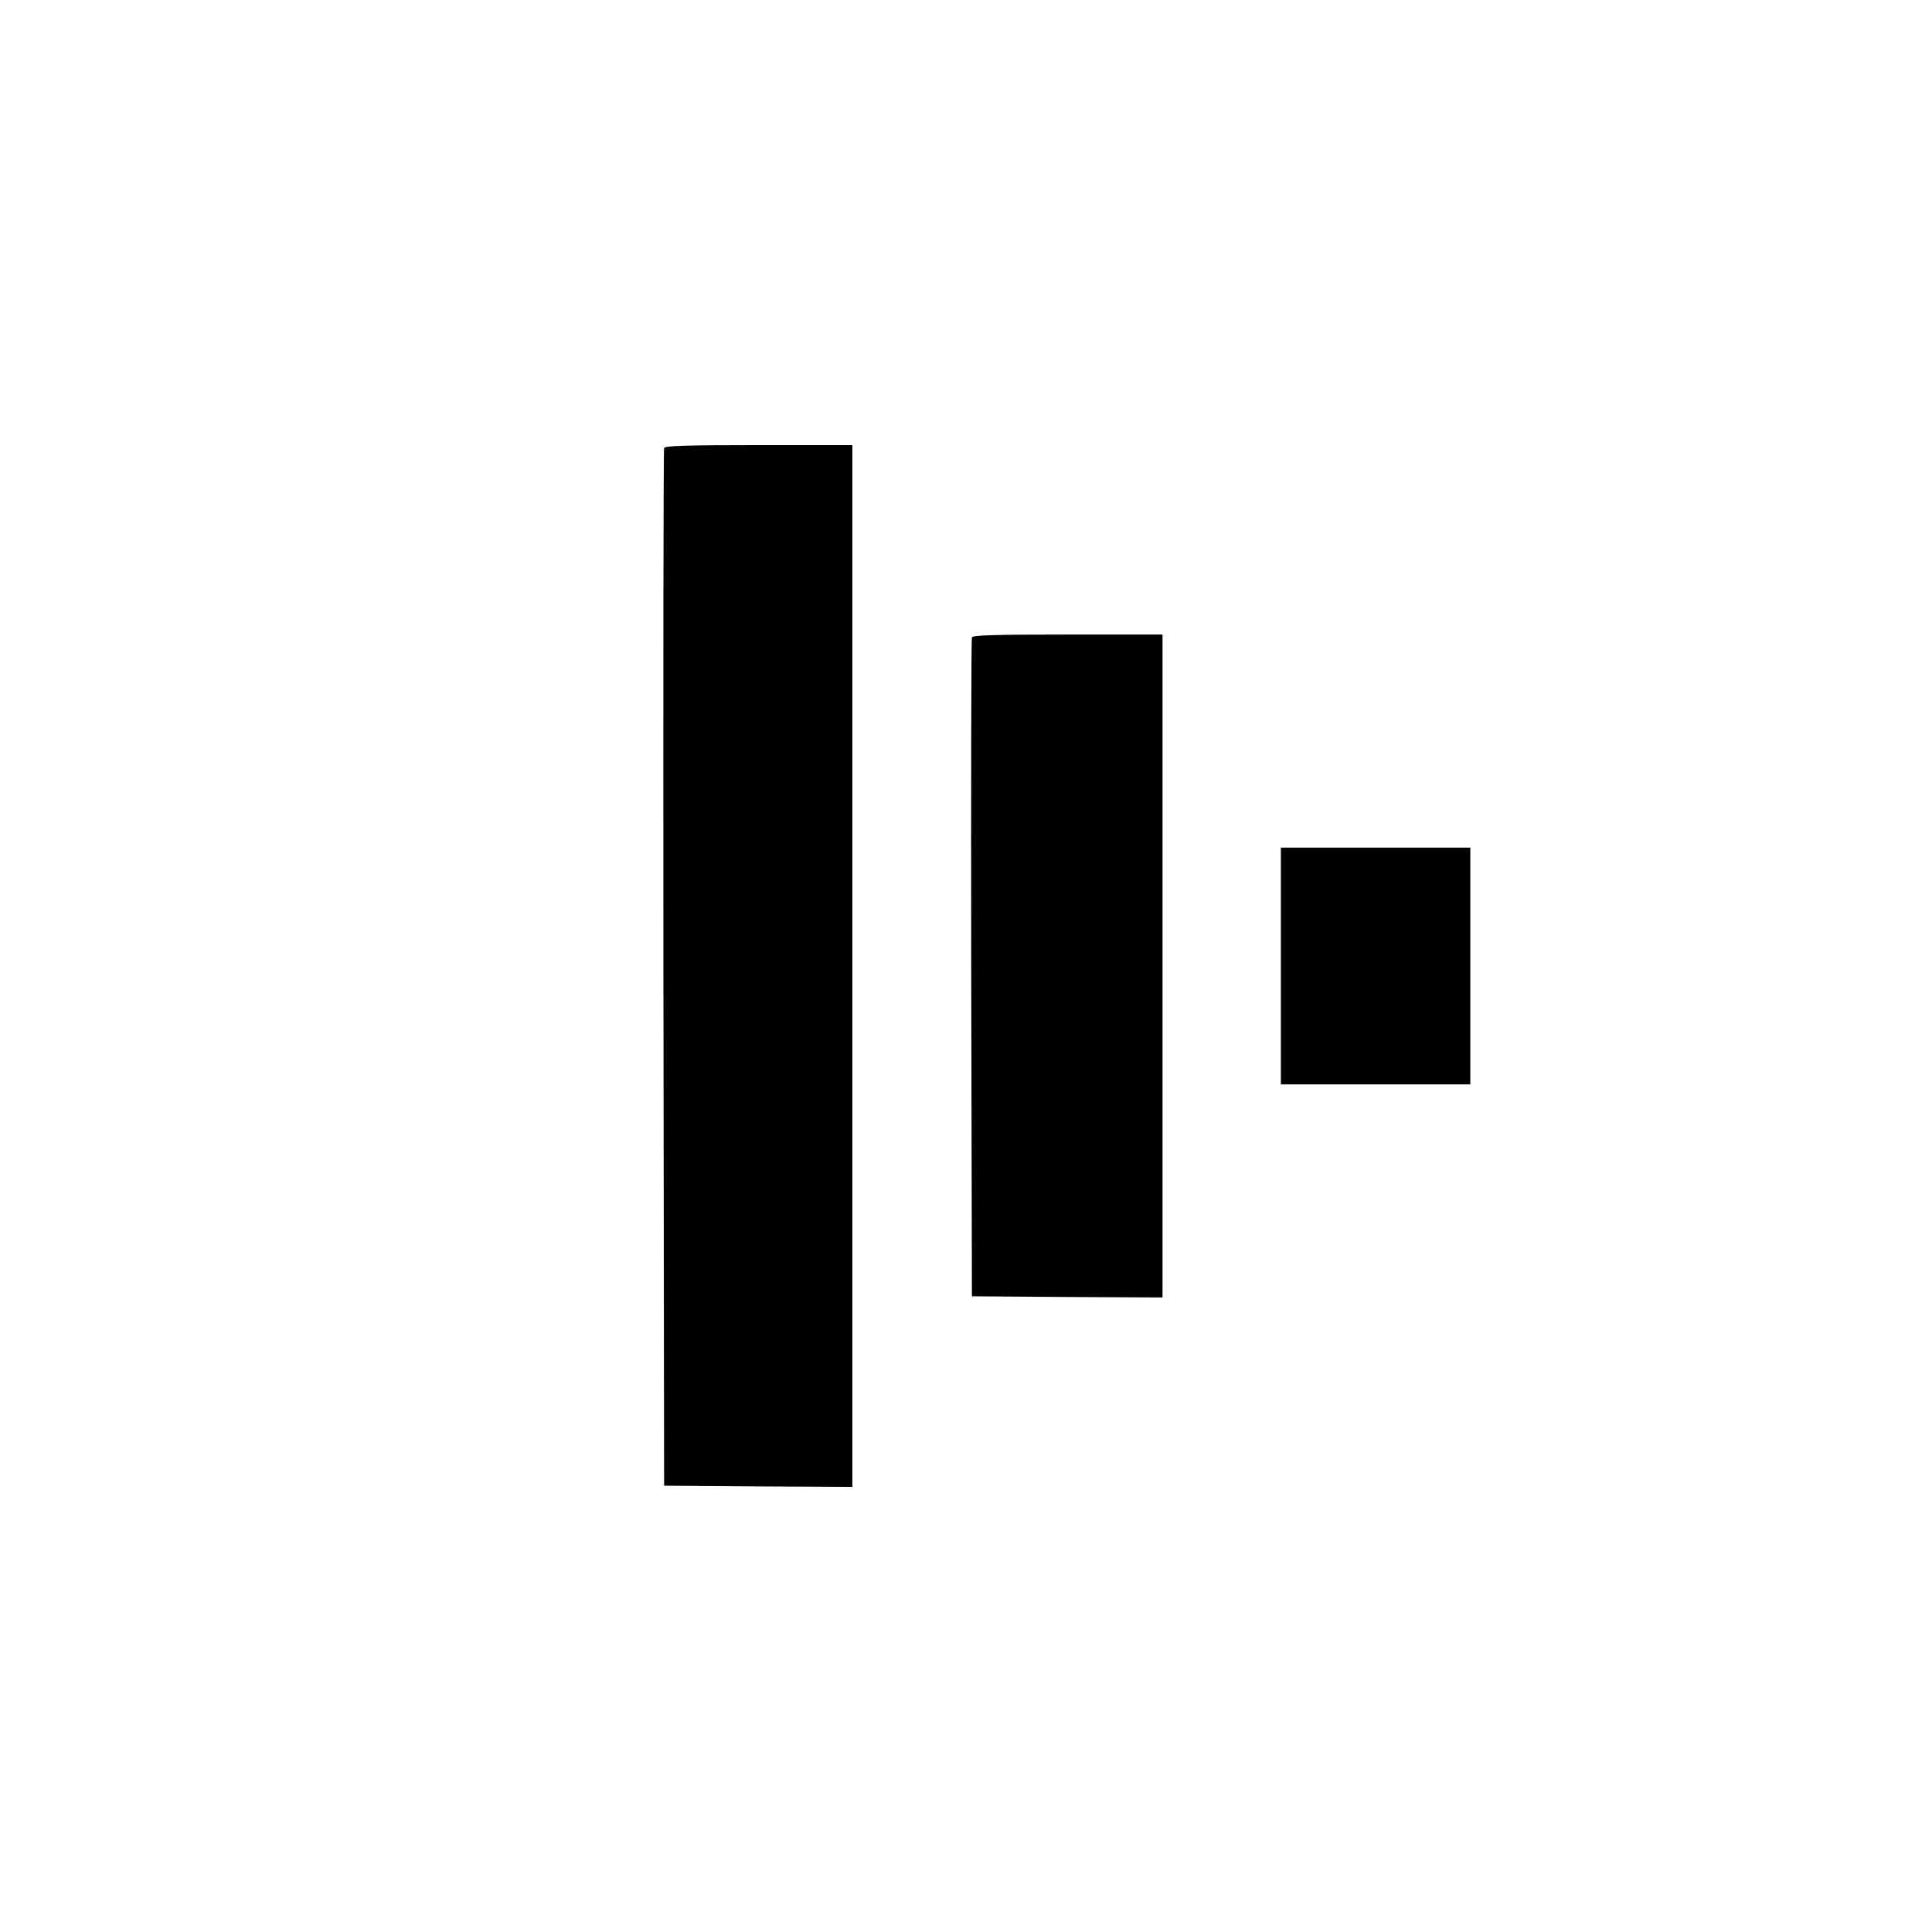 <?xml version="1.0" standalone="no"?>
<!DOCTYPE svg PUBLIC "-//W3C//DTD SVG 20010904//EN"
 "http://www.w3.org/TR/2001/REC-SVG-20010904/DTD/svg10.dtd">
<svg version="1.0" xmlns="http://www.w3.org/2000/svg"
 width="816pt" height="816pt" viewBox="0 0 816 816"
 preserveAspectRatio="xMidYMid meet">
<g transform="translate(0,816) scale(0.1,-0.1)"
fill="#000000" stroke="none">
<path d="M2805 6268 c-3 -7 -4 -996 -3 -2198 l3 -2185 398 -3 397 -2 0 2200 0
2200 -395 0 c-307 0 -397 -3 -400 -12z"/>
<path d="M4105 5468 c-3 -7 -4 -636 -3 -1398 l3 -1385 403 -3 402 -2 0 1400 0
1400 -400 0 c-311 0 -402 -3 -405 -12z"/>
<path d="M5410 4080 l0 -500 400 0 400 0 0 500 0 500 -400 0 -400 0 0 -500z"/>
</g>
</svg>
